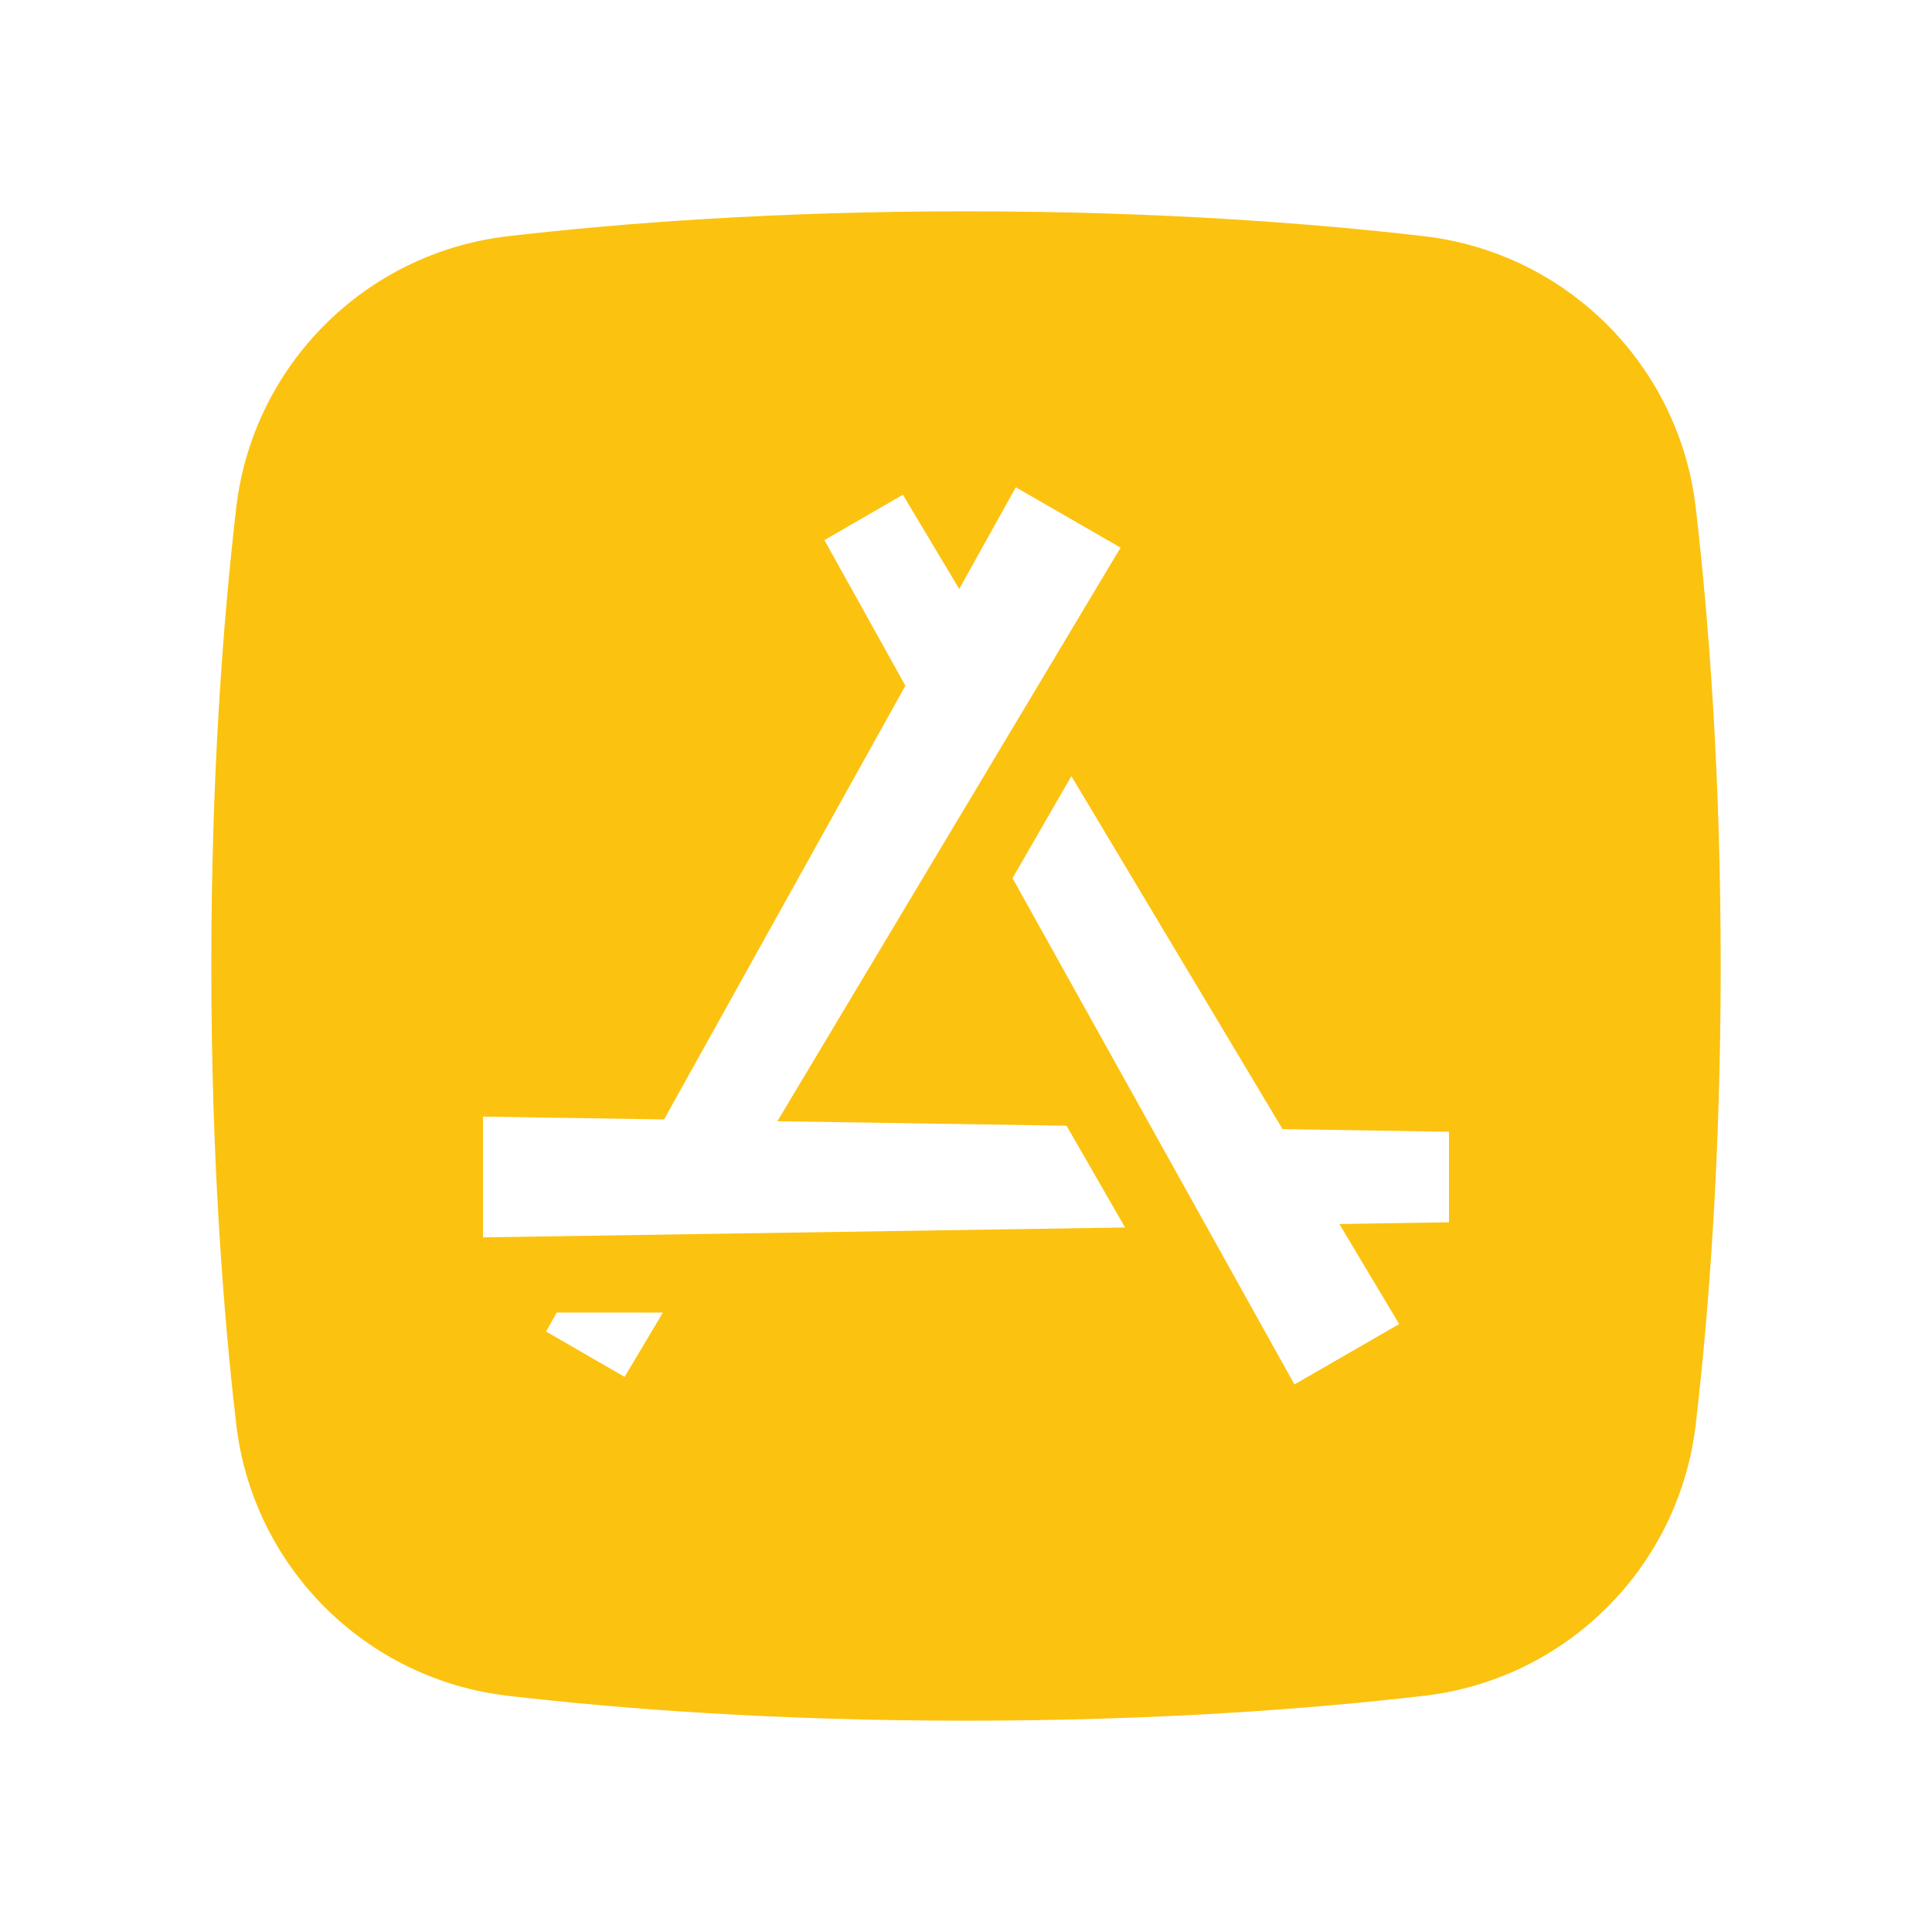<svg width="24" height="24" viewBox="0 0 24 24" fill="none" xmlns="http://www.w3.org/2000/svg">
<path d="M21.066 6.312C20.861 4.538 19.462 3.139 17.688 2.934C16.266 2.769 14.349 2.625 12 2.625C9.651 2.625 7.734 2.769 6.312 2.934C4.538 3.139 3.139 4.538 2.934 6.312C2.769 7.734 2.625 9.651 2.625 12C2.625 14.349 2.769 16.266 2.934 17.688C3.139 19.462 4.538 20.861 6.312 21.066C7.734 21.231 9.651 21.375 12 21.375C14.349 21.375 16.266 21.231 17.688 21.066C19.462 20.861 20.861 19.462 21.066 17.688C21.231 16.266 21.375 14.349 21.375 12C21.375 9.651 21.231 7.734 21.066 6.312ZM13.249 13.984L13.976 15.248L6 15.371V13.871L8.249 13.906L11.247 8.518L10.241 6.709L11.216 6.146L11.916 7.316L12.619 6.053L13.92 6.803L9.657 13.928L13.249 13.984ZM18 15.184L16.638 15.205L17.381 16.448L16.08 17.198L12.578 10.909L13.309 9.641L15.932 14.026L18 14.059V15.184ZM6.915 16.305H8.235L7.759 17.104L6.784 16.541L6.915 16.305Z" fill="#FCC210"/>
</svg>
